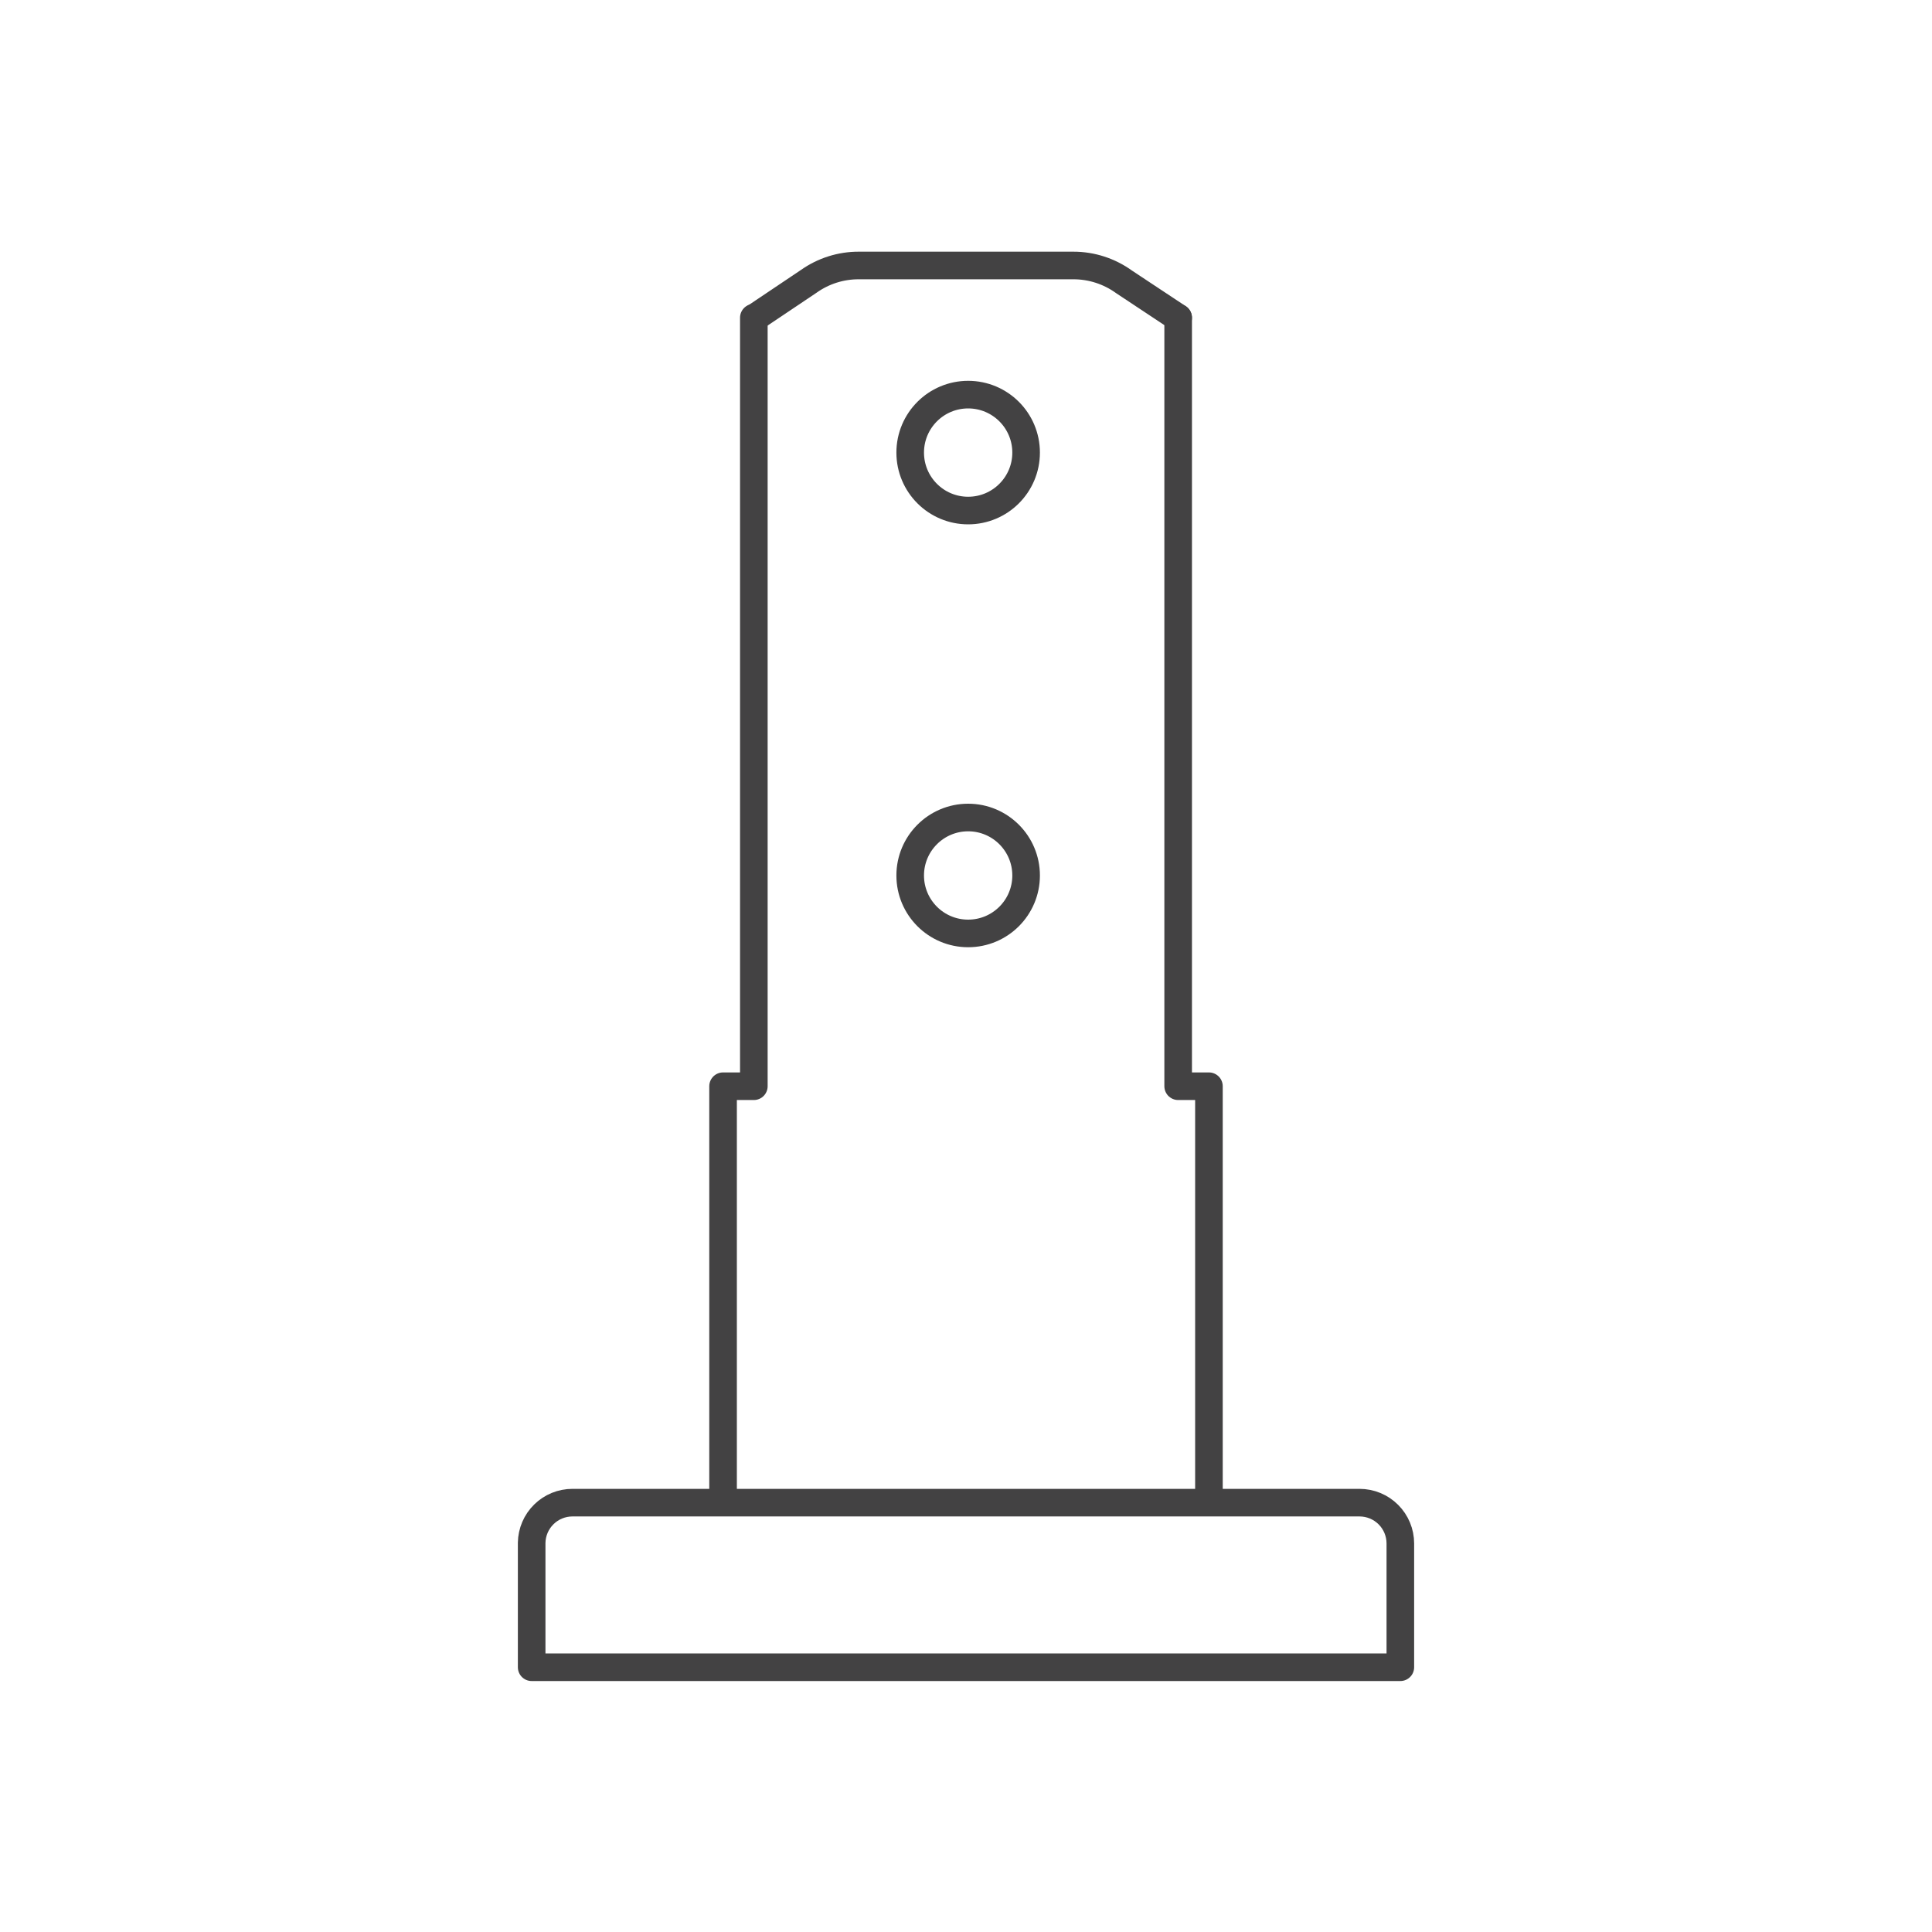 <svg width="70" height="70" viewBox="0 0 70 70" fill="none" xmlns="http://www.w3.org/2000/svg">
<path d="M20.741 54.444H49.259C49.651 54.444 50.027 54.6 50.304 54.877C50.581 55.154 50.737 55.53 50.737 55.922V60.407H19.263V55.896C19.27 55.509 19.428 55.14 19.705 54.868C19.981 54.596 20.353 54.444 20.741 54.444Z" stroke="#434243" stroke-linecap="round" stroke-linejoin="round"/>
<path d="M35.078 18.498C36.238 18.498 37.178 17.558 37.178 16.398C37.178 15.238 36.238 14.298 35.078 14.298C33.918 14.298 32.978 15.238 32.978 16.398C32.978 17.558 33.918 18.498 35.078 18.498Z" stroke="#434243" stroke-linecap="round" stroke-linejoin="round"/>
<path d="M35.078 33.82C36.238 33.82 37.178 32.88 37.178 31.72C37.178 30.561 36.238 29.62 35.078 29.62C33.918 29.62 32.978 30.561 32.978 31.72C32.978 32.88 33.918 33.82 35.078 33.82Z" stroke="#434243" stroke-linecap="round" stroke-linejoin="round"/>
<path d="M42.687 11.511L40.73 10.215C40.194 9.827 39.55 9.618 38.889 9.619H31.111C30.466 9.618 29.837 9.817 29.309 10.189L27.378 11.485" stroke="#434243" stroke-linecap="round" stroke-linejoin="round"/>
<path d="M43.802 54.341V39.356H42.687V11.511" stroke="#434243" stroke-linecap="round" stroke-linejoin="round"/>
<path d="M27.313 11.511V39.356H26.198V54.341" stroke="#434243" stroke-linecap="round" stroke-linejoin="round"/>
</svg>
